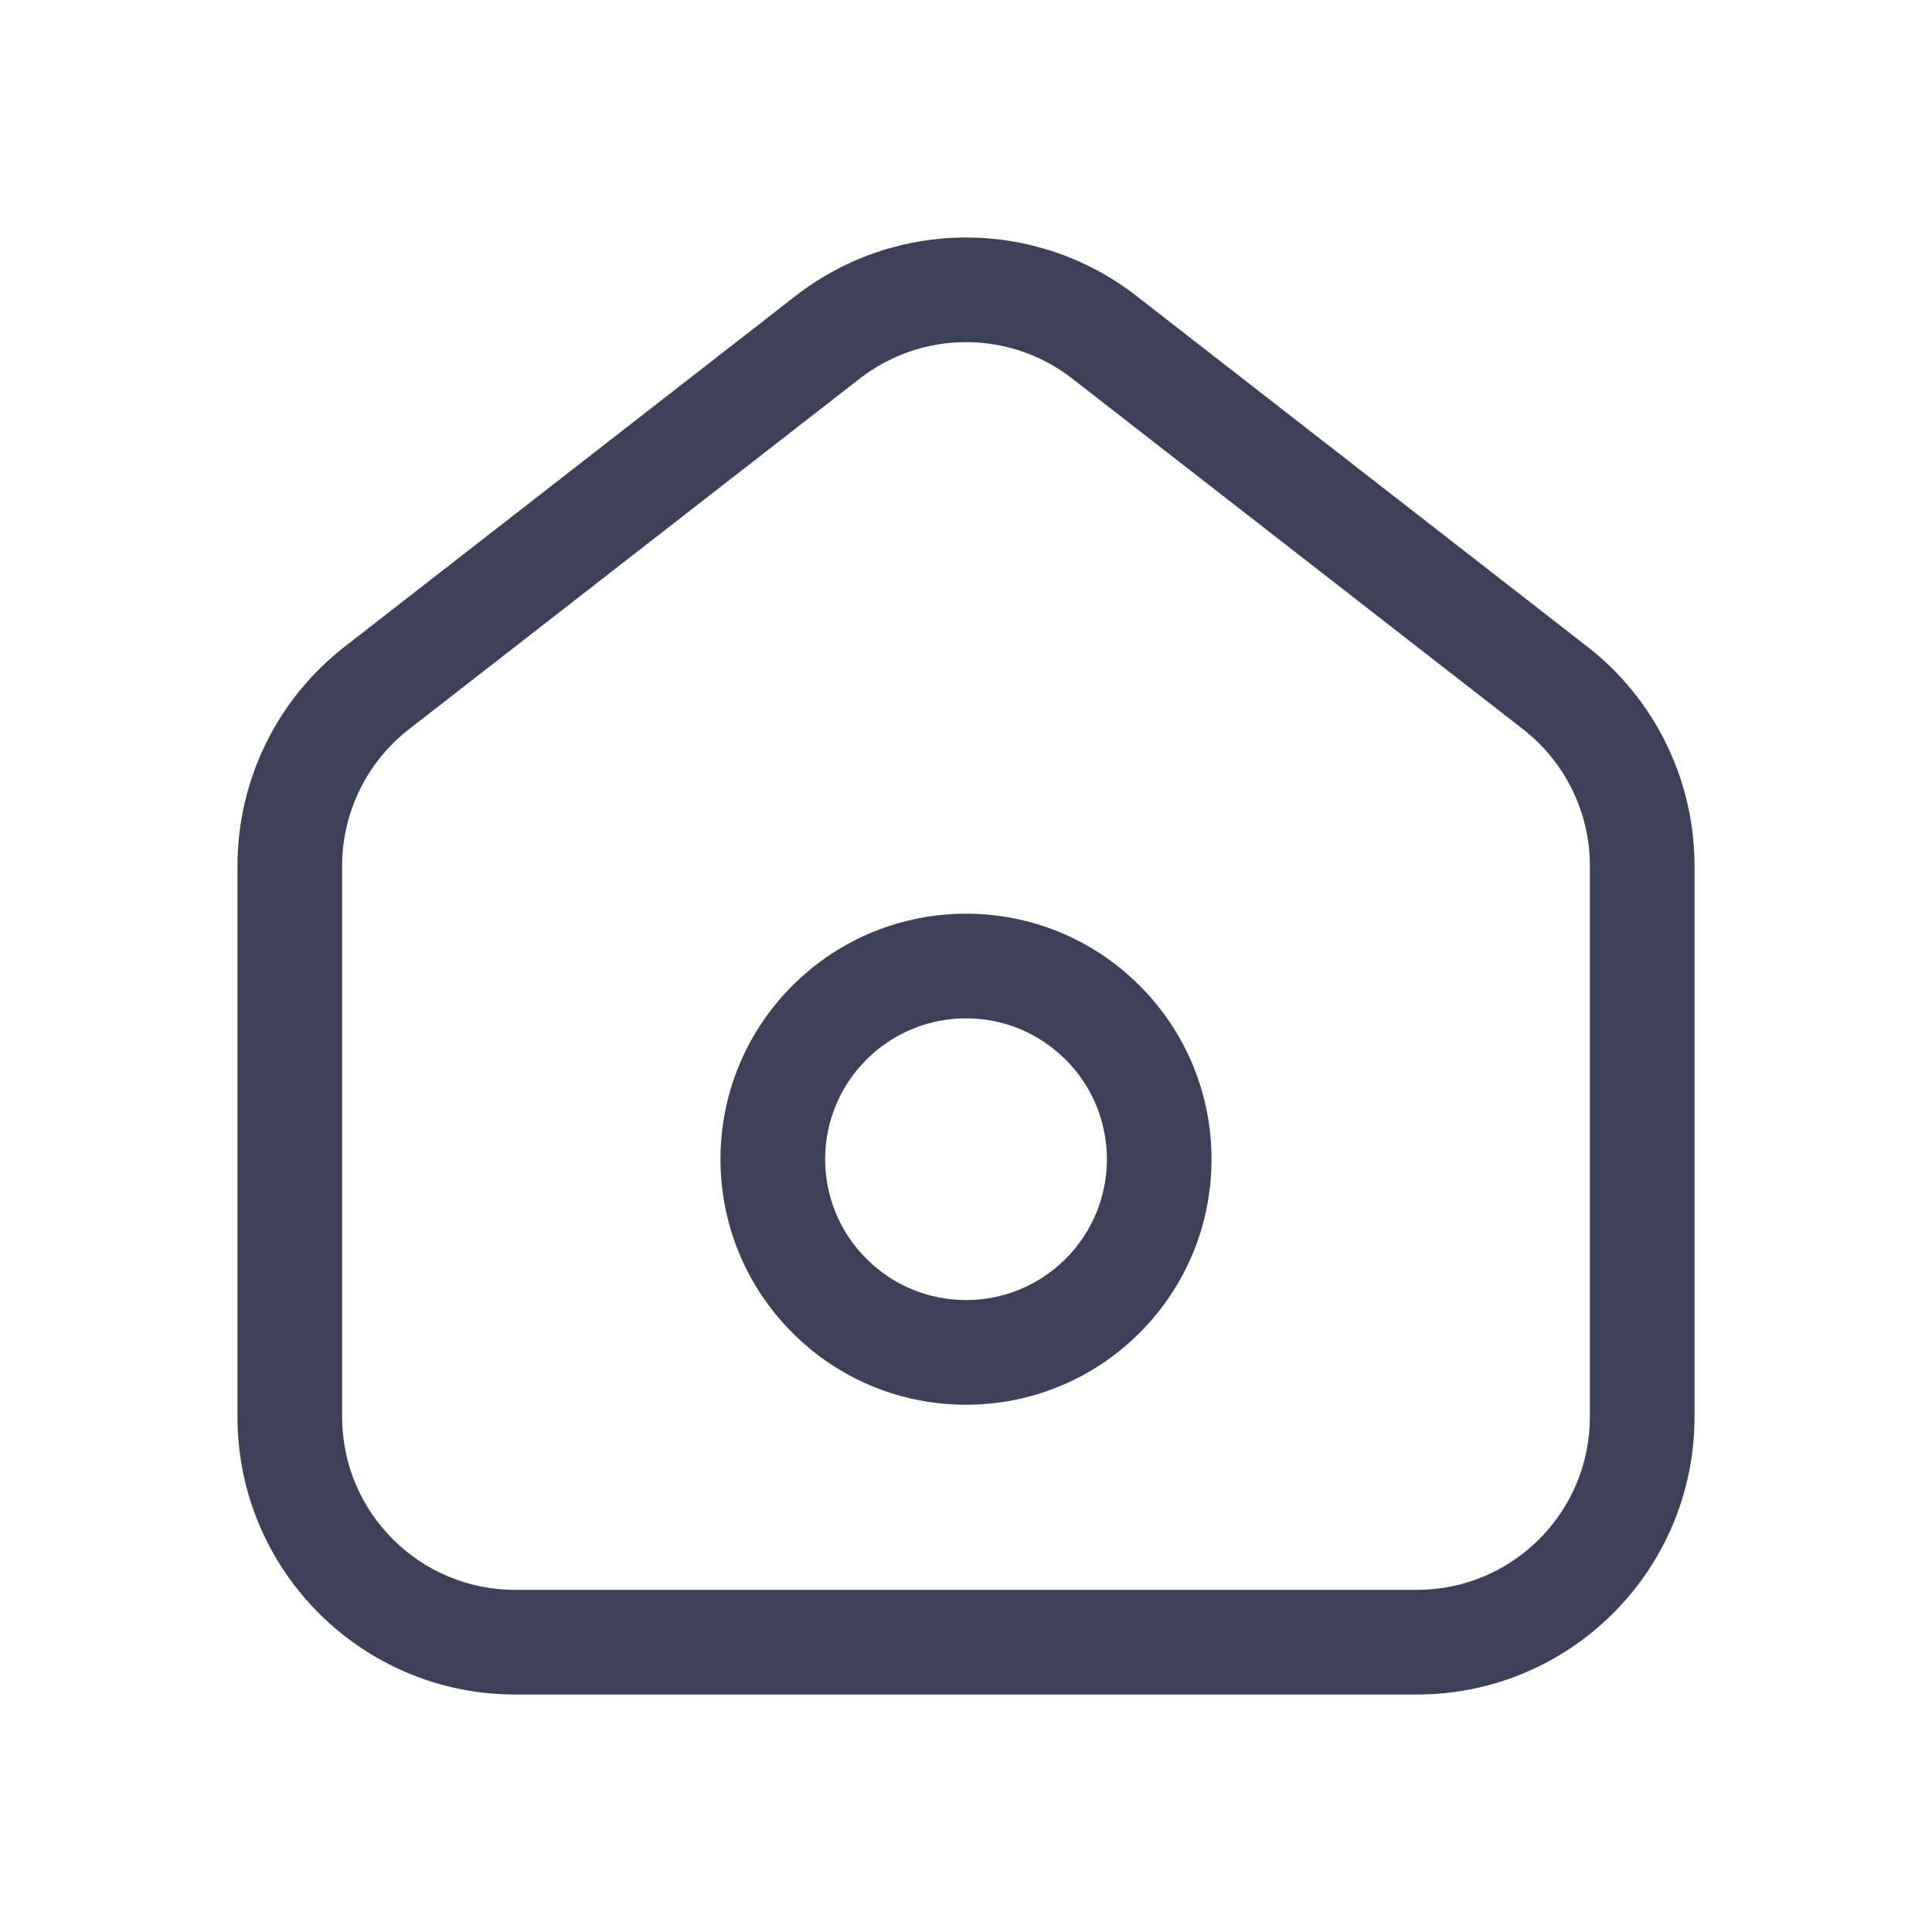 <svg width="24" height="24" viewBox="0 0 24 24" fill="none" xmlns="http://www.w3.org/2000/svg">
  <path fill-rule="evenodd" clip-rule="evenodd" d="M14.118 3.677C12.873 2.708 11.128 2.708 9.882 3.677L14.118 3.677ZM14.118 3.677L19.718 8.033C20.559 8.686 21.05 9.692 21.05 10.756V17.6C21.05 19.506 19.506 21.05 17.6 21.05H6.4C4.495 21.05 2.95 19.506 2.95 17.6V10.756C2.95 9.692 3.441 8.686 4.282 8.033L9.882 3.677M10.68 4.703L5.08 9.059C4.557 9.466 4.25 10.092 4.25 10.756V17.6C4.25 18.788 5.213 19.75 6.4 19.75H17.6C18.788 19.75 19.75 18.788 19.75 17.6V10.756C19.75 10.092 19.444 9.466 18.92 9.059L13.32 4.703C12.544 4.099 11.457 4.099 10.68 4.703Z" fill="#3E3F58"/>
  <path fill-rule="evenodd" clip-rule="evenodd" d="M13.237 13.163C12.555 12.479 11.447 12.479 10.763 13.163C10.079 13.846 10.079 14.954 10.763 15.637C11.447 16.321 12.554 16.321 13.238 15.637C13.921 14.954 13.921 13.846 13.238 13.163L13.237 13.163ZM14.157 12.244C12.966 11.052 11.035 11.053 9.844 12.244C8.652 13.435 8.652 15.365 9.844 16.557C11.035 17.748 12.965 17.748 14.157 16.557C15.348 15.365 15.348 13.435 14.157 12.244Z" fill="#3E3F58"/>
  </svg>
  